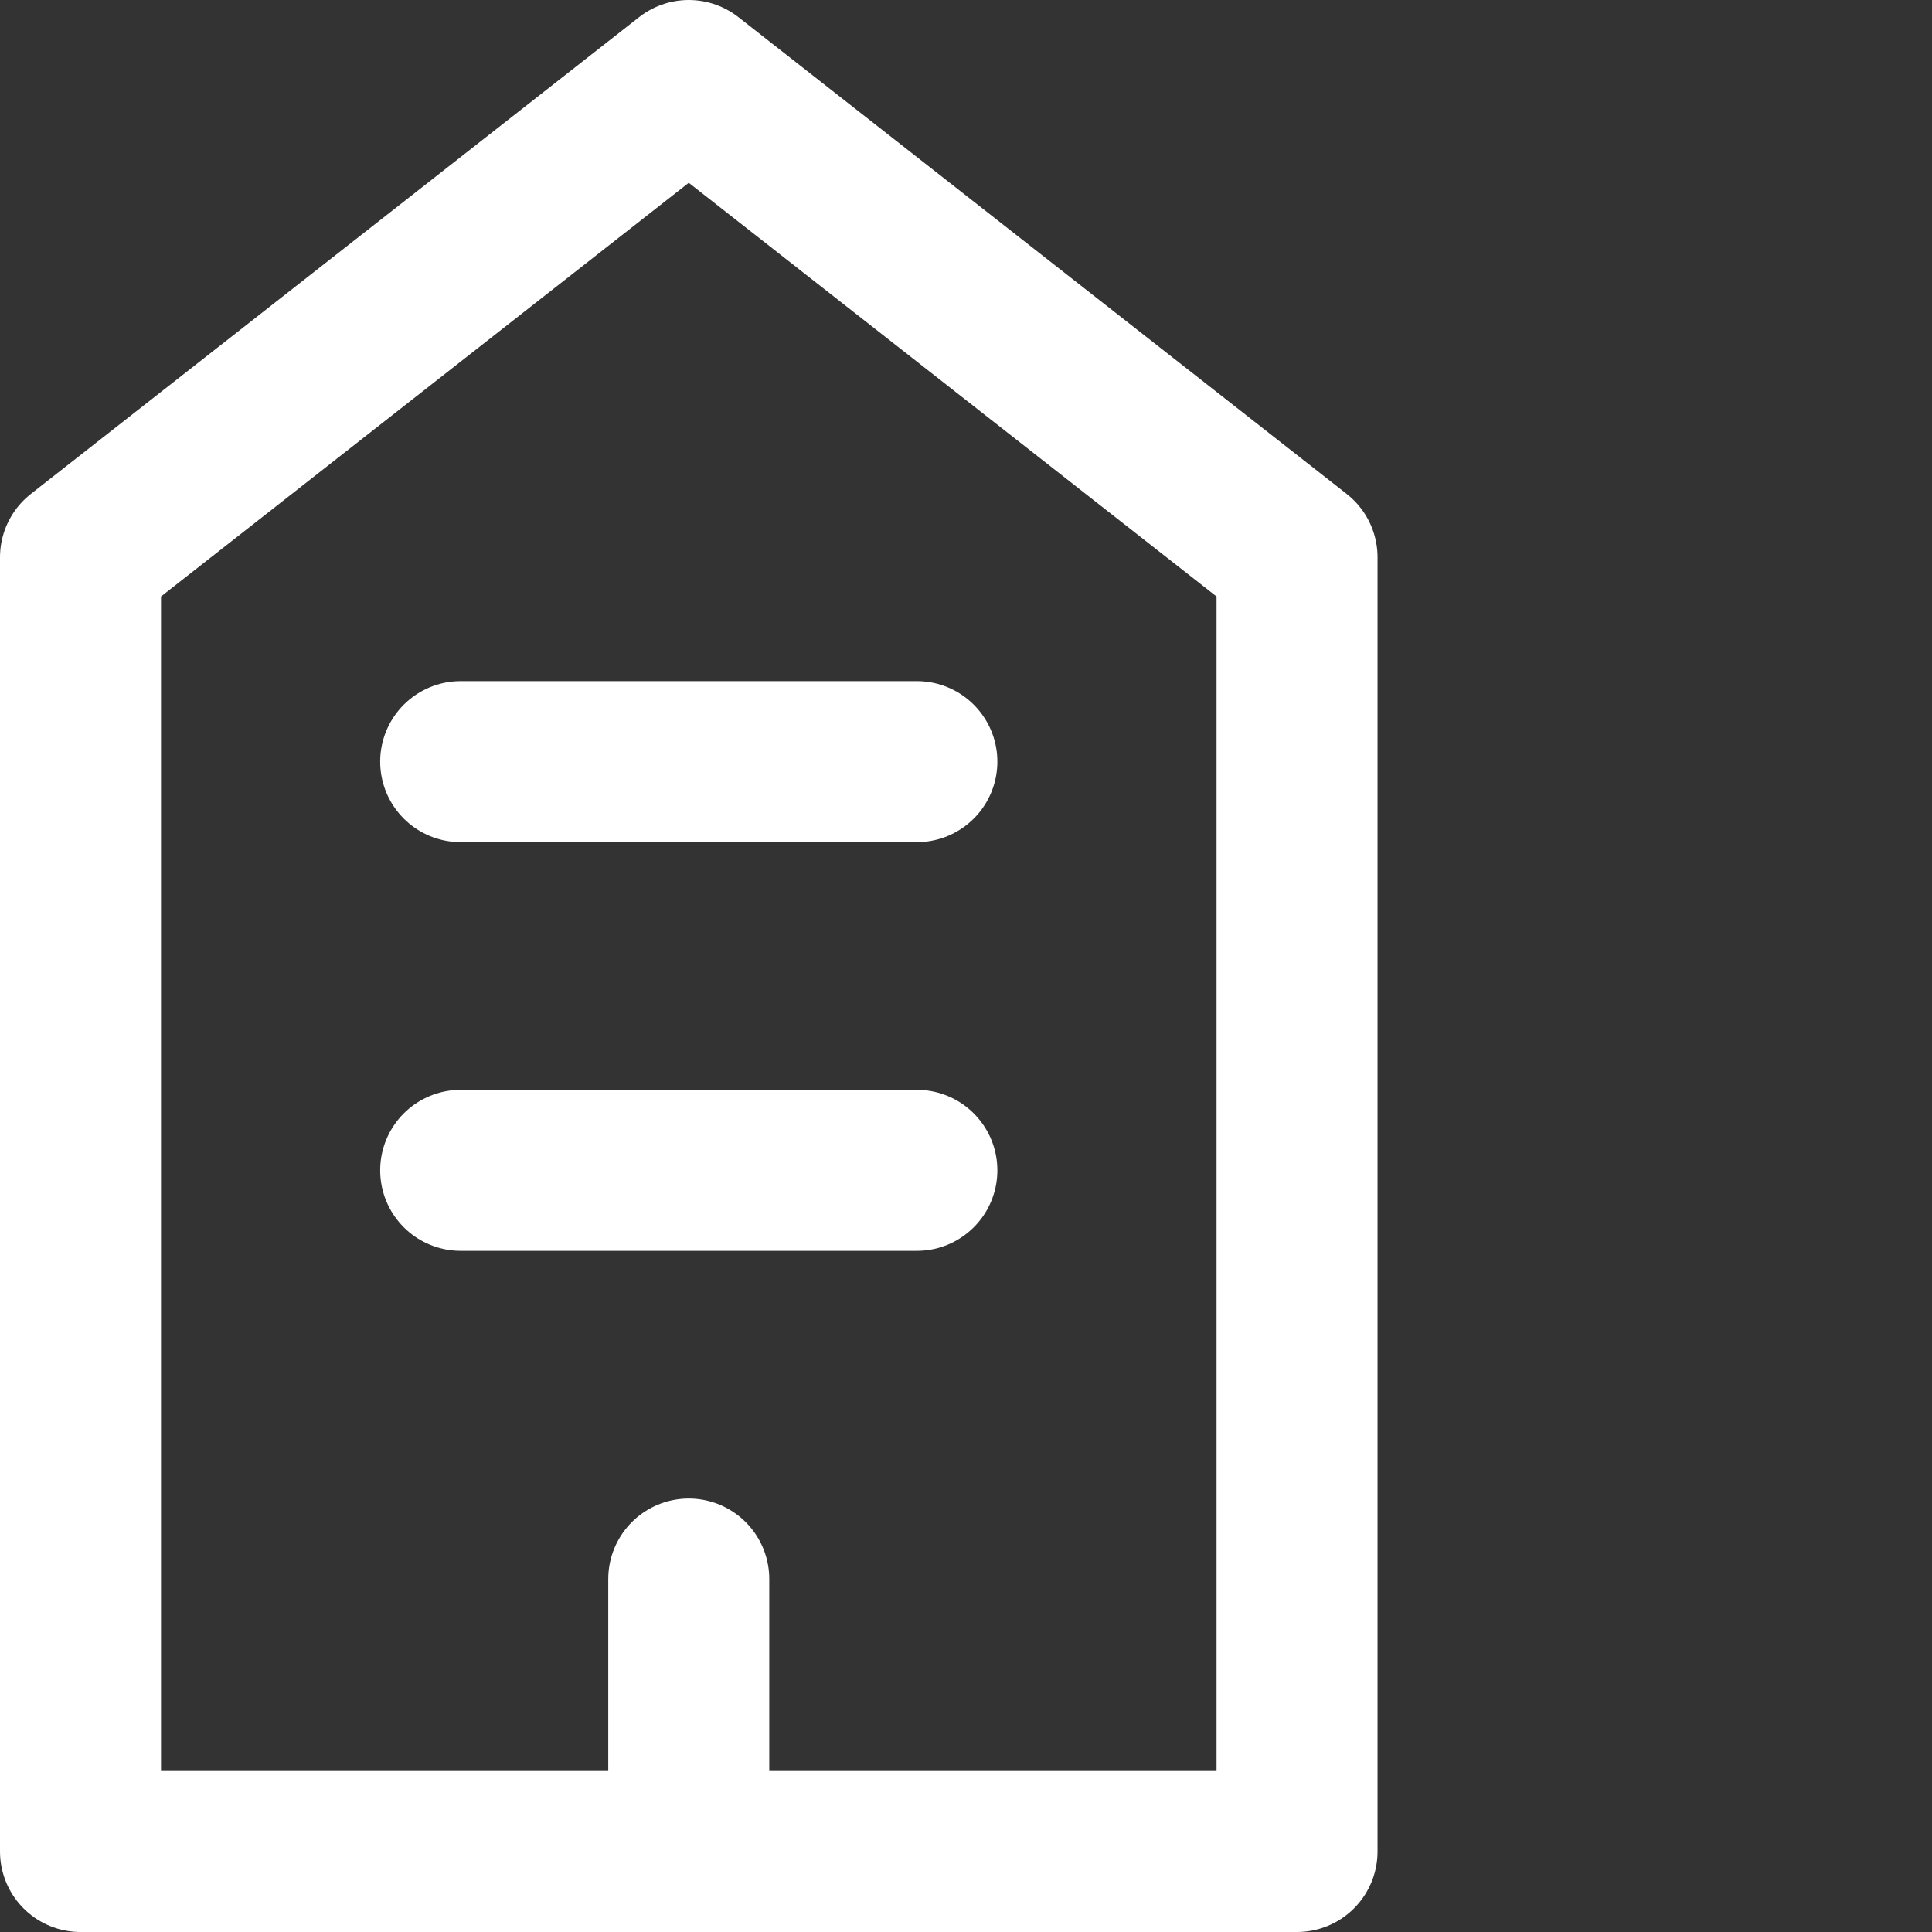 <?xml version="1.0" encoding="UTF-8"?> <svg xmlns="http://www.w3.org/2000/svg" width="72" height="72" viewBox="0 0 72 72" fill="none"><rect x="0" y="0" width="72" height="72" fill="#333333" stroke="none"/><path d="M48.337 69H3V20.769L25.668 3L48.337 20.769V69Z" stroke="white" stroke-width="6" stroke-linecap="round" stroke-linejoin="round"></path><path d="M25.668 69V58.846" stroke="white" stroke-width="6" stroke-linecap="round" stroke-linejoin="round"></path><path d="M17.168 43.615H34.169" stroke="white" stroke-width="6" stroke-linecap="round" stroke-linejoin="round"></path><path d="M17.168 28.384H34.169" stroke="white" stroke-width="6" stroke-linecap="round" stroke-linejoin="round"></path></svg> 